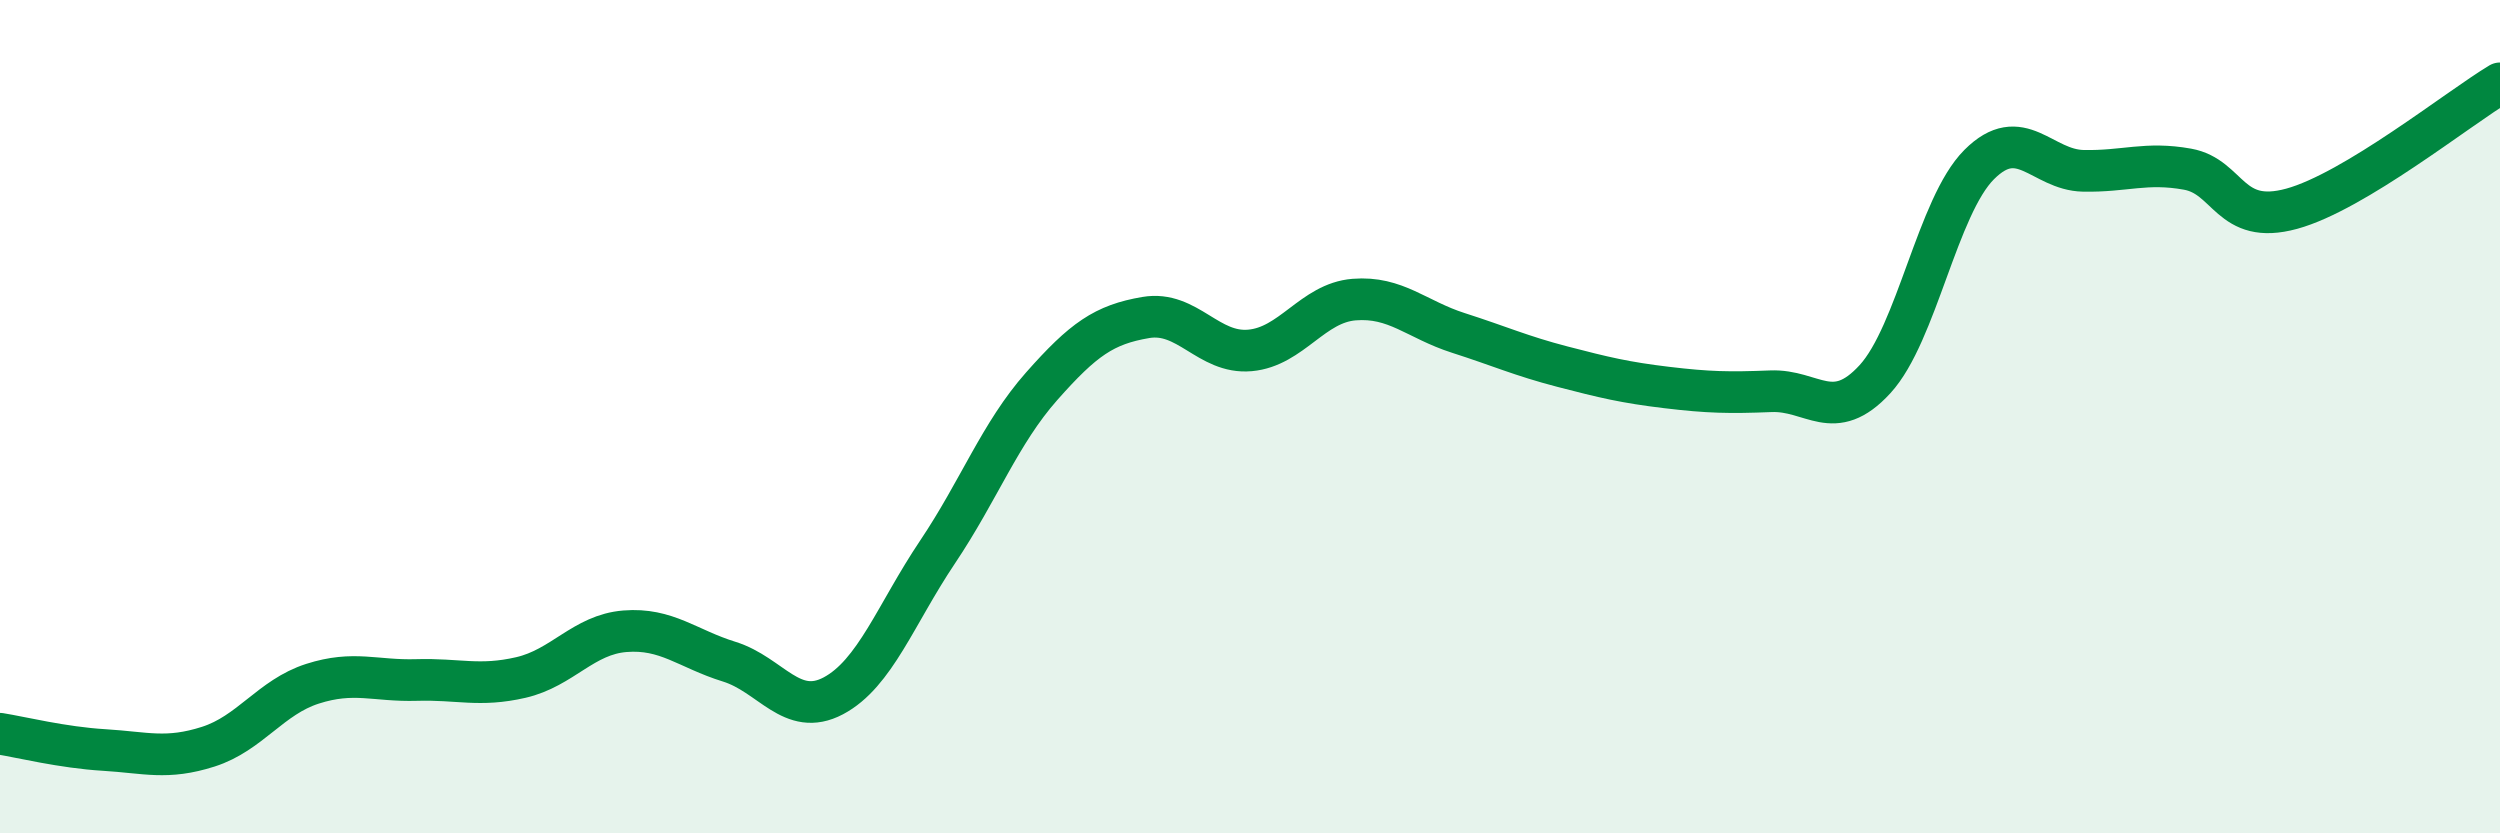 
    <svg width="60" height="20" viewBox="0 0 60 20" xmlns="http://www.w3.org/2000/svg">
      <path
        d="M 0,17.61 C 0.5,17.69 1.5,17.94 2.5,18 C 3.5,18.06 4,18.24 5,17.92 C 6,17.6 6.5,16.73 7.5,16.41 C 8.5,16.09 9,16.35 10,16.32 C 11,16.29 11.5,16.49 12.5,16.26 C 13.5,16.03 14,15.23 15,15.15 C 16,15.07 16.5,15.57 17.5,15.88 C 18.5,16.19 19,17.23 20,16.7 C 21,16.17 21.5,14.74 22.5,13.25 C 23.5,11.76 24,10.4 25,9.27 C 26,8.14 26.5,7.79 27.5,7.62 C 28.5,7.45 29,8.5 30,8.41 C 31,8.32 31.5,7.27 32.5,7.19 C 33.5,7.11 34,7.67 35,7.99 C 36,8.31 36.5,8.54 37.5,8.8 C 38.5,9.06 39,9.18 40,9.3 C 41,9.42 41.5,9.43 42.5,9.39 C 43.5,9.35 44,10.19 45,9.1 C 46,8.01 46.5,4.95 47.5,3.95 C 48.5,2.95 49,4.08 50,4.1 C 51,4.12 51.5,3.88 52.5,4.06 C 53.5,4.24 53.5,5.42 55,5.01 C 56.5,4.6 59,2.6 60,2L60 20L0 20Z"
        fill="#008740"
        opacity="0.1"
        stroke-linecap="round"
        stroke-linejoin="round"
      />
      <path
        d="M 0,17.61 C 0.5,17.69 1.5,17.94 2.5,18 C 3.5,18.06 4,18.24 5,17.92 C 6,17.6 6.5,16.73 7.5,16.41 C 8.5,16.09 9,16.35 10,16.32 C 11,16.29 11.5,16.49 12.5,16.26 C 13.5,16.03 14,15.23 15,15.15 C 16,15.07 16.5,15.57 17.5,15.88 C 18.5,16.19 19,17.23 20,16.7 C 21,16.17 21.5,14.74 22.5,13.25 C 23.5,11.76 24,10.4 25,9.27 C 26,8.14 26.5,7.79 27.5,7.62 C 28.5,7.45 29,8.5 30,8.41 C 31,8.32 31.5,7.27 32.5,7.19 C 33.5,7.11 34,7.67 35,7.99 C 36,8.31 36.5,8.54 37.5,8.8 C 38.5,9.06 39,9.18 40,9.3 C 41,9.42 41.5,9.43 42.5,9.39 C 43.5,9.35 44,10.19 45,9.1 C 46,8.01 46.5,4.95 47.5,3.95 C 48.5,2.95 49,4.08 50,4.1 C 51,4.12 51.5,3.88 52.5,4.06 C 53.5,4.24 53.5,5.42 55,5.01 C 56.5,4.6 59,2.6 60,2"
        stroke="#008740"
        stroke-width="1"
        fill="none"
        stroke-linecap="round"
        stroke-linejoin="round"
      />
    </svg>
  
